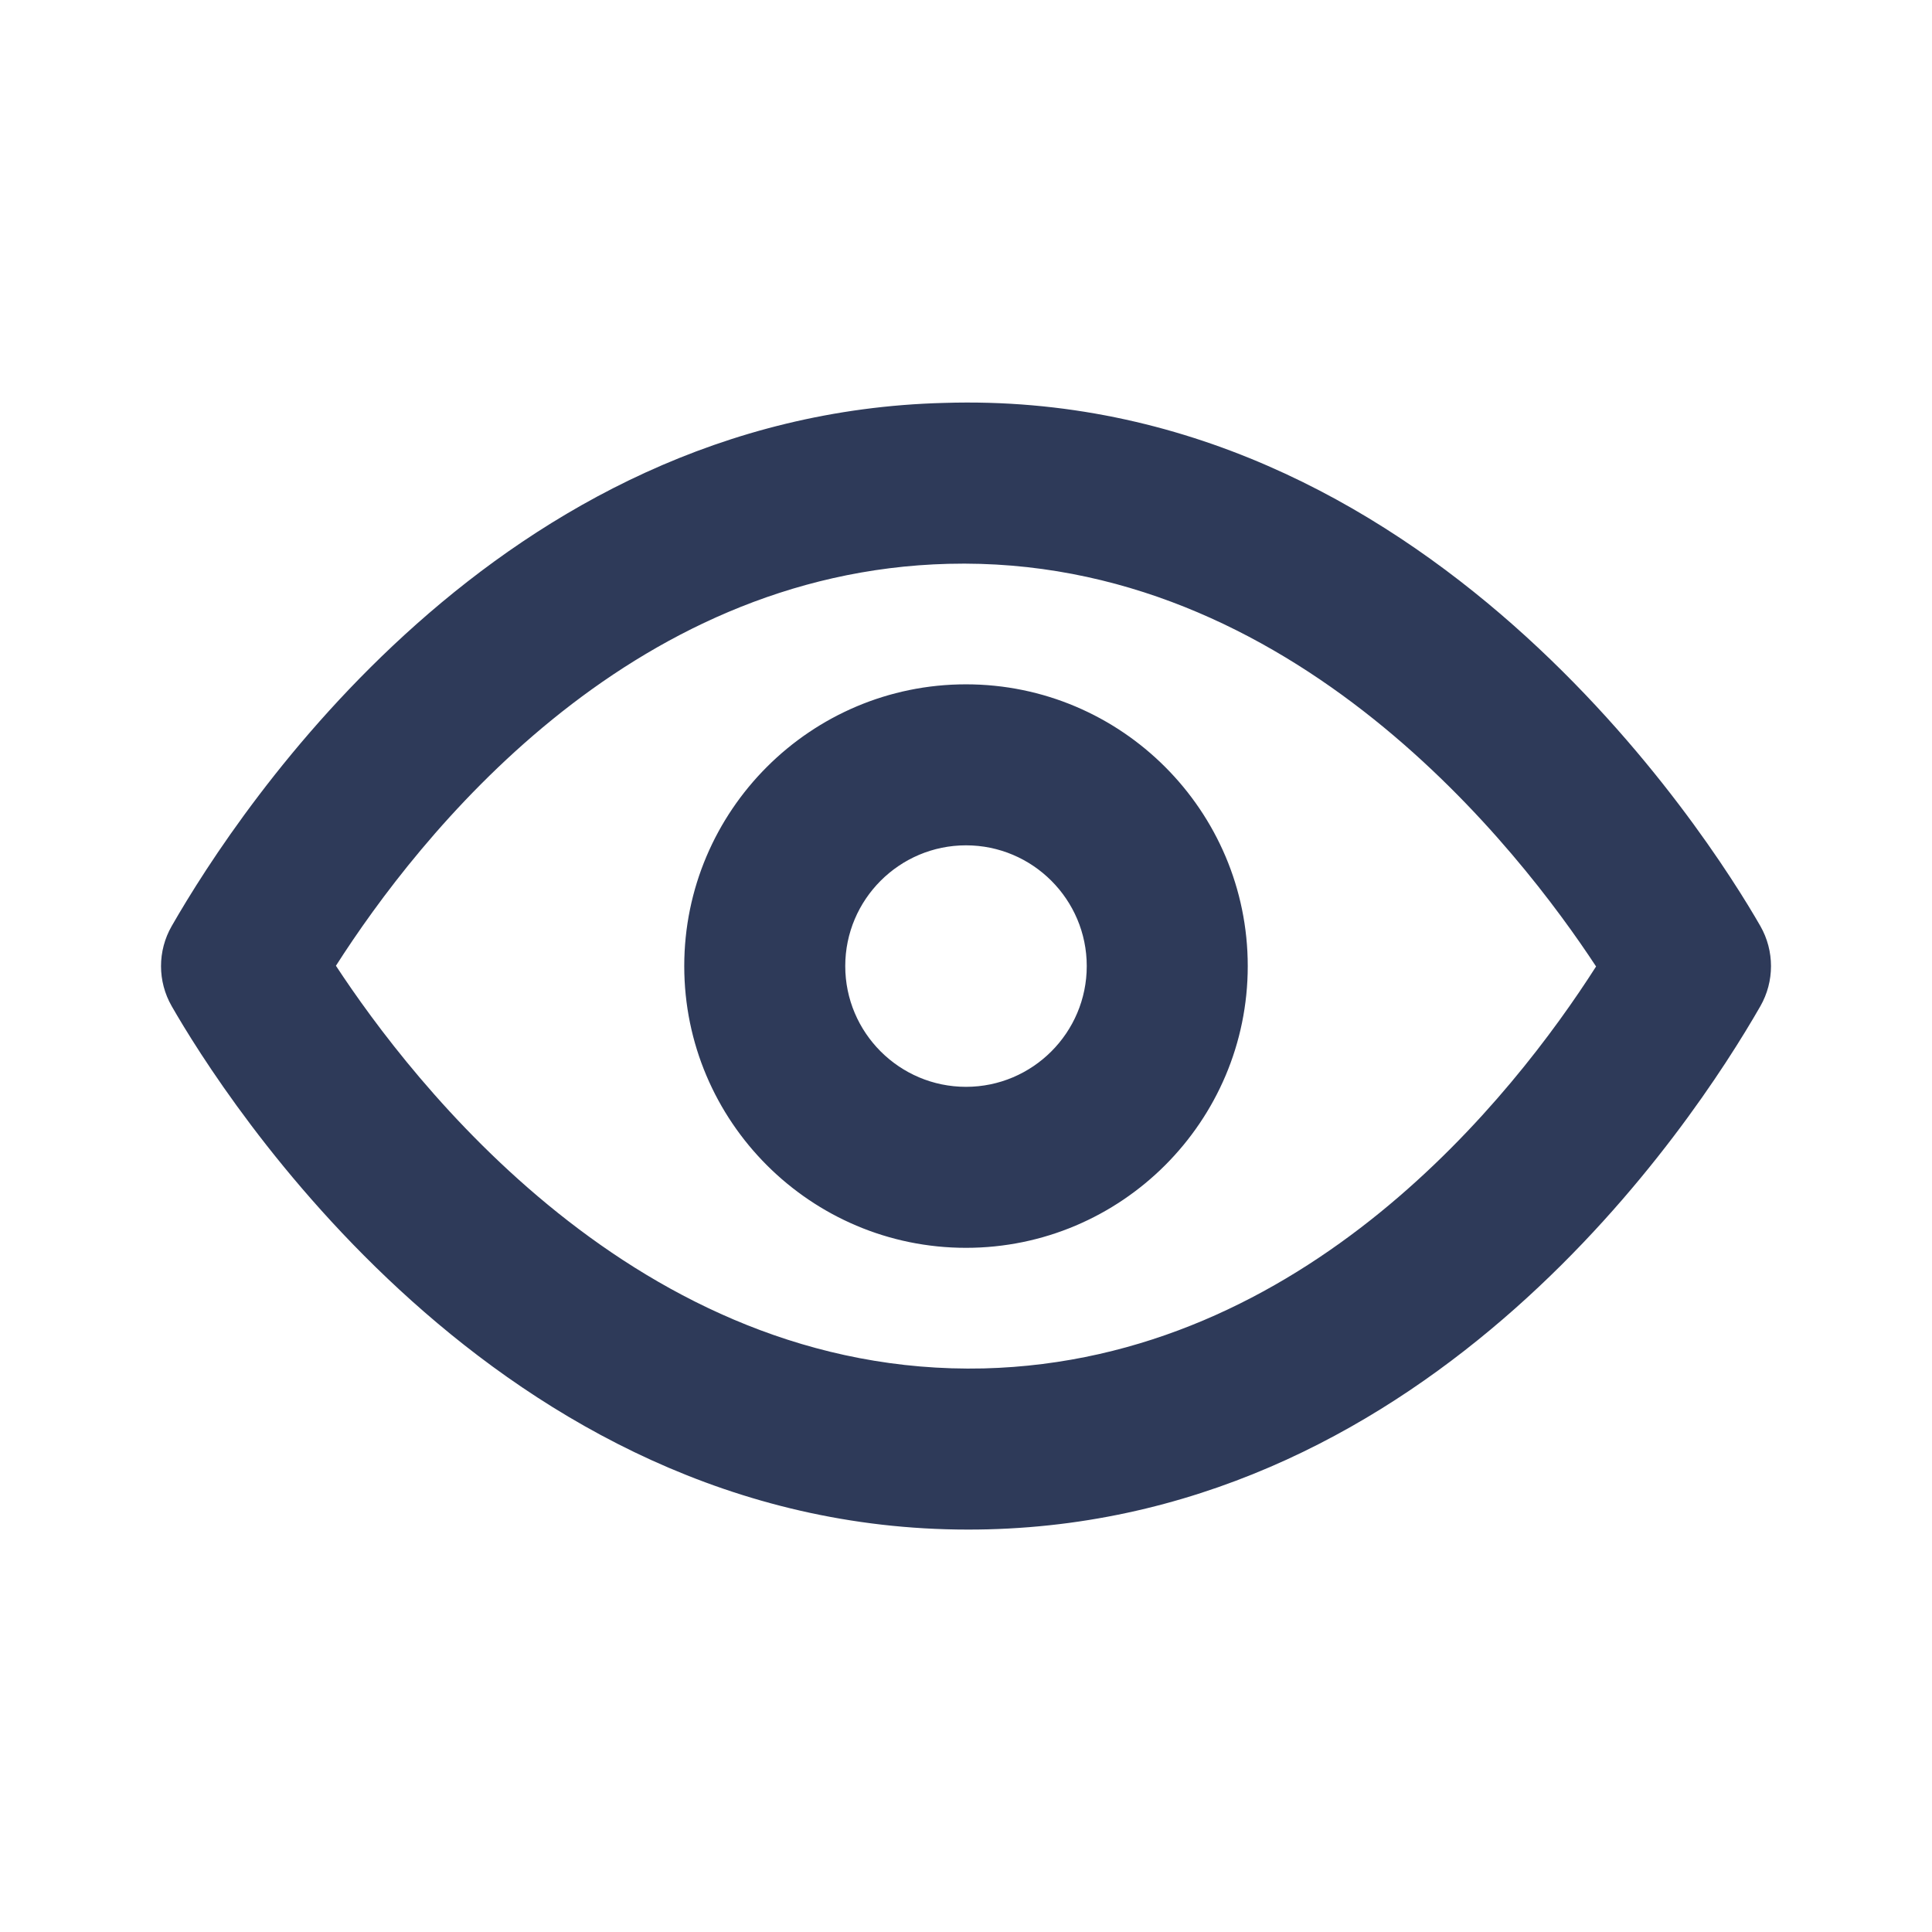 <svg width="24" height="24" viewBox="0 0 24 24" fill="none" xmlns="http://www.w3.org/2000/svg">
<g id="htmlTag=img, asset=Show, assetKey=Content, action=Default, style=Basic400">
<path id="Content" fill-rule="evenodd" clip-rule="evenodd" d="M12 13.501C11.173 13.501 10.5 12.828 10.5 12.001C10.5 11.174 11.173 10.501 12 10.501C12.827 10.501 13.5 11.174 13.5 12.001C13.5 12.828 12.827 13.501 12 13.501ZM12 8.501C10.07 8.501 8.5 10.071 8.5 12.001C8.5 13.931 10.07 15.501 12 15.501C13.93 15.501 15.5 13.931 15.5 12.001C15.5 10.071 13.93 8.501 12 8.501ZM12.22 16.999C7.914 17.099 5.105 13.416 4.173 11.997C5.199 10.392 7.783 7.106 11.781 7.004C16.07 6.895 18.895 10.587 19.827 12.006C18.802 13.611 16.217 16.897 12.22 16.999ZM21.868 11.504C21.23 10.392 17.706 4.818 11.73 5.005C6.202 5.145 2.987 10.015 2.133 11.504C1.956 11.812 1.956 12.191 2.133 12.499C2.762 13.596 6.162 19.001 12.025 19.001C12.107 19.001 12.189 19 12.271 18.998C17.798 18.857 21.014 13.988 21.868 12.499C22.044 12.191 22.044 11.812 21.868 11.504Z" fill="#2E3A59"/>
</g>
</svg>
